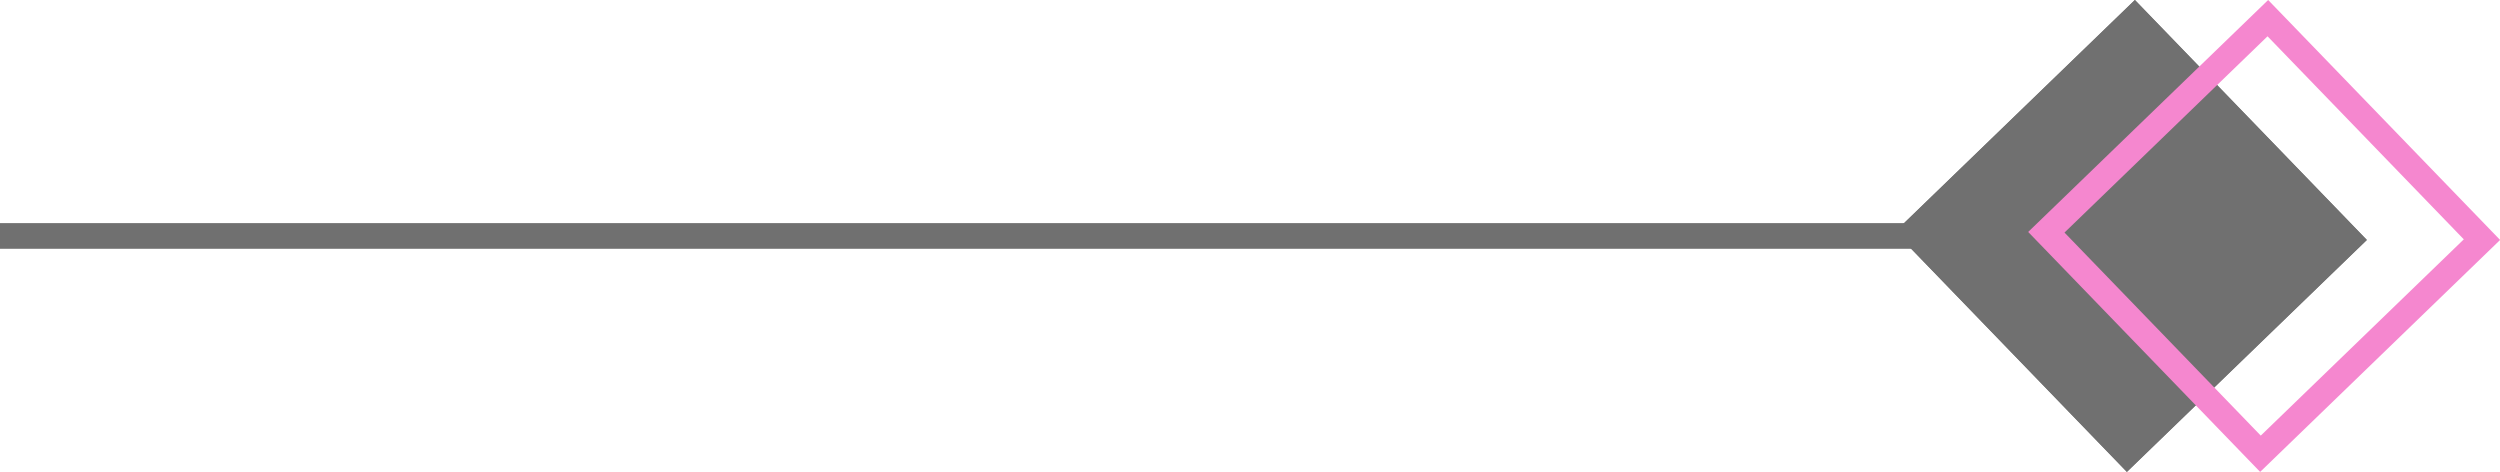 <svg xmlns="http://www.w3.org/2000/svg" width="97.382" height="18.382" viewBox="0 0 97.382 18.382">
  <g id="グループ_17" data-name="グループ 17" transform="translate(-26.5 -450.618)">
    <line id="線_9" data-name="線 9" x2="81" transform="translate(26.5 459.809)" fill="none" stroke="#707070" stroke-width="1"/>
    <g id="長方形_2" data-name="長方形 2" transform="matrix(0.695, 0.719, -0.719, 0.695, 109.66, 450.618)" fill="#707070" stroke="#707070" stroke-width="1">
      <rect width="13" height="13" stroke="none"/>
      <rect x="0.5" y="0.5" width="12" height="12" fill="none"/>
    </g>
    <g id="長方形_3" data-name="長方形 3" transform="matrix(0.695, 0.719, -0.719, 0.695, 114.851, 450.618)" fill="none" stroke="#f587cf" stroke-width="1">
      <rect width="13" height="13" stroke="none"/>
      <rect x="0.5" y="0.5" width="12" height="12" fill="none"/>
    </g>
  </g>
</svg>
